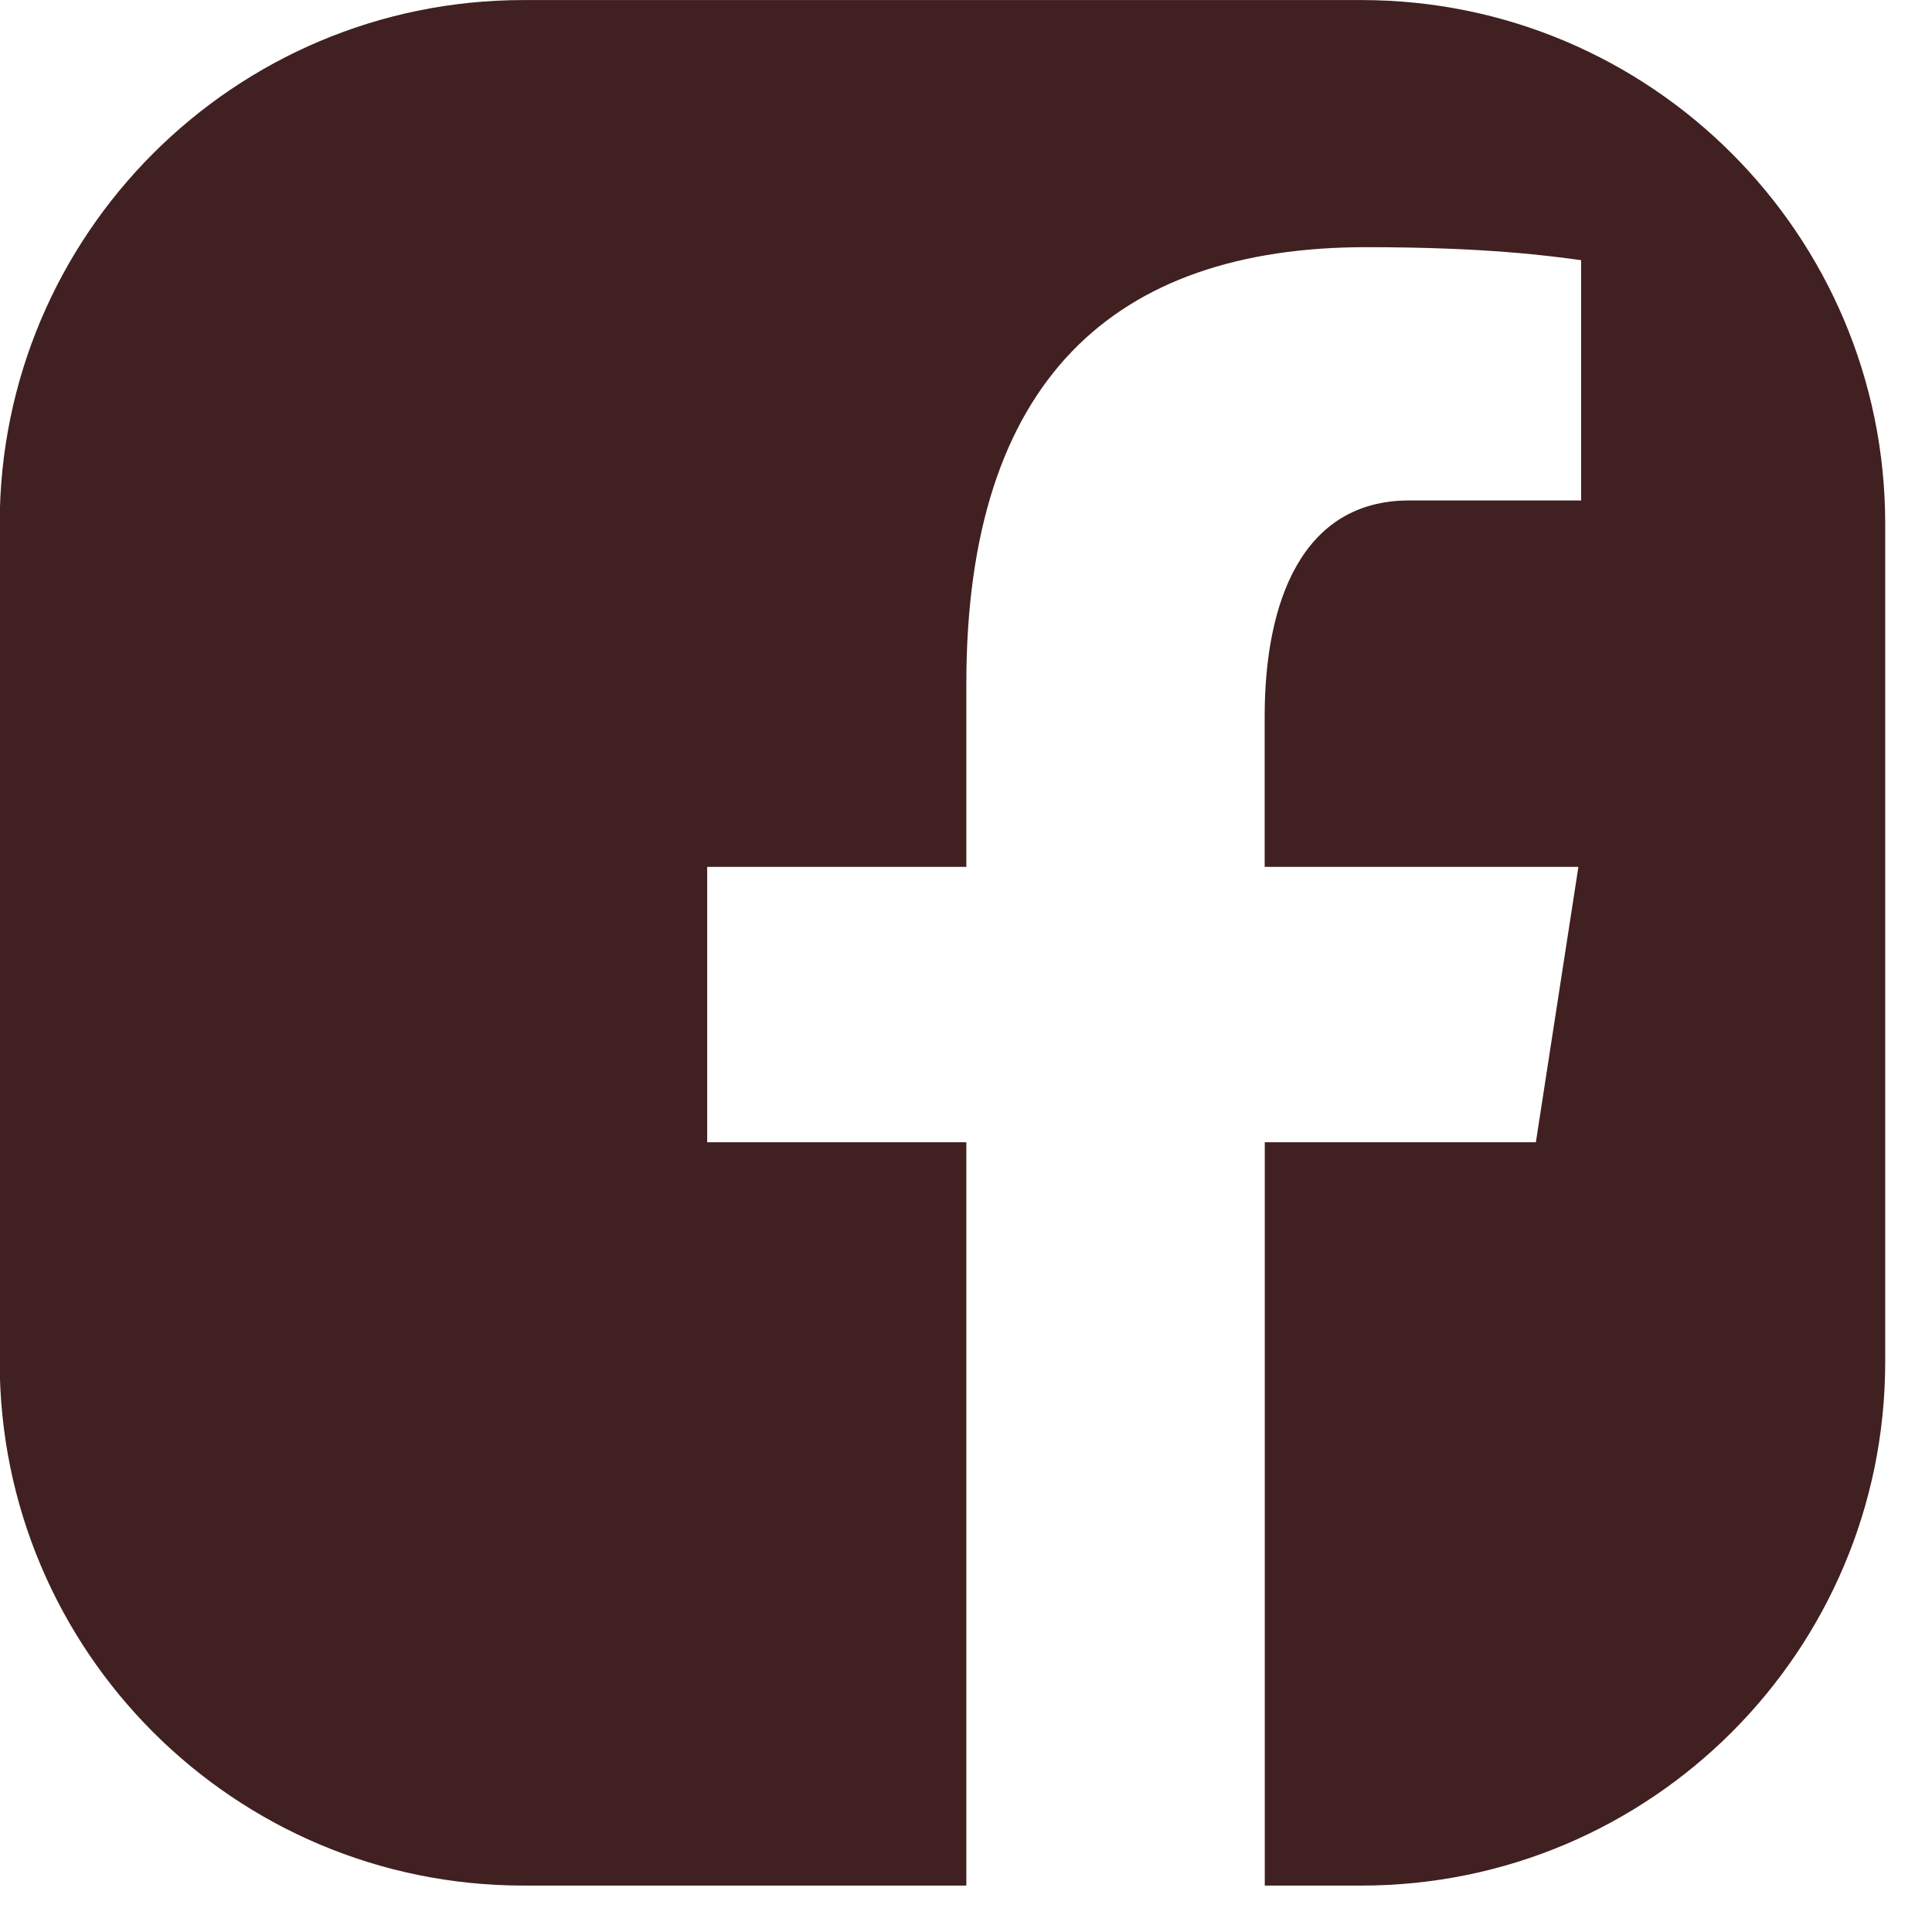 <svg xmlns="http://www.w3.org/2000/svg" xmlns:xlink="http://www.w3.org/1999/xlink" xmlns:serif="http://www.serif.com/" width="100%" height="100%" viewBox="0 0 32 32" xml:space="preserve" style="fill-rule:evenodd;clip-rule:evenodd;stroke-linejoin:round;stroke-miterlimit:2;">    <g transform="matrix(1.735,0,0,1.735,-5.21,-5.204)">        <g>            <g>                <path d="M12.228,21L8,21C5.239,21 3,18.761 3,16L3,8C3,5.239 5.239,3 8,3L16,3C18.761,3 21,5.239 21,8L21,16C21,18.761 18.761,21 16,21L15.077,21L15.077,13.904L17.665,13.904L18.071,11.275L15.076,11.275L15.076,9.838C15.076,8.746 15.433,7.777 16.455,7.777L18.097,7.777L18.097,5.483C17.808,5.444 17.199,5.359 16.046,5.359C13.639,5.359 12.228,6.63 12.228,9.526L12.228,11.275L9.754,11.275L9.754,13.904L12.228,13.904L12.228,21Z" style="fill:rgb(64,32,32);"></path>            </g>        </g>    </g></svg>